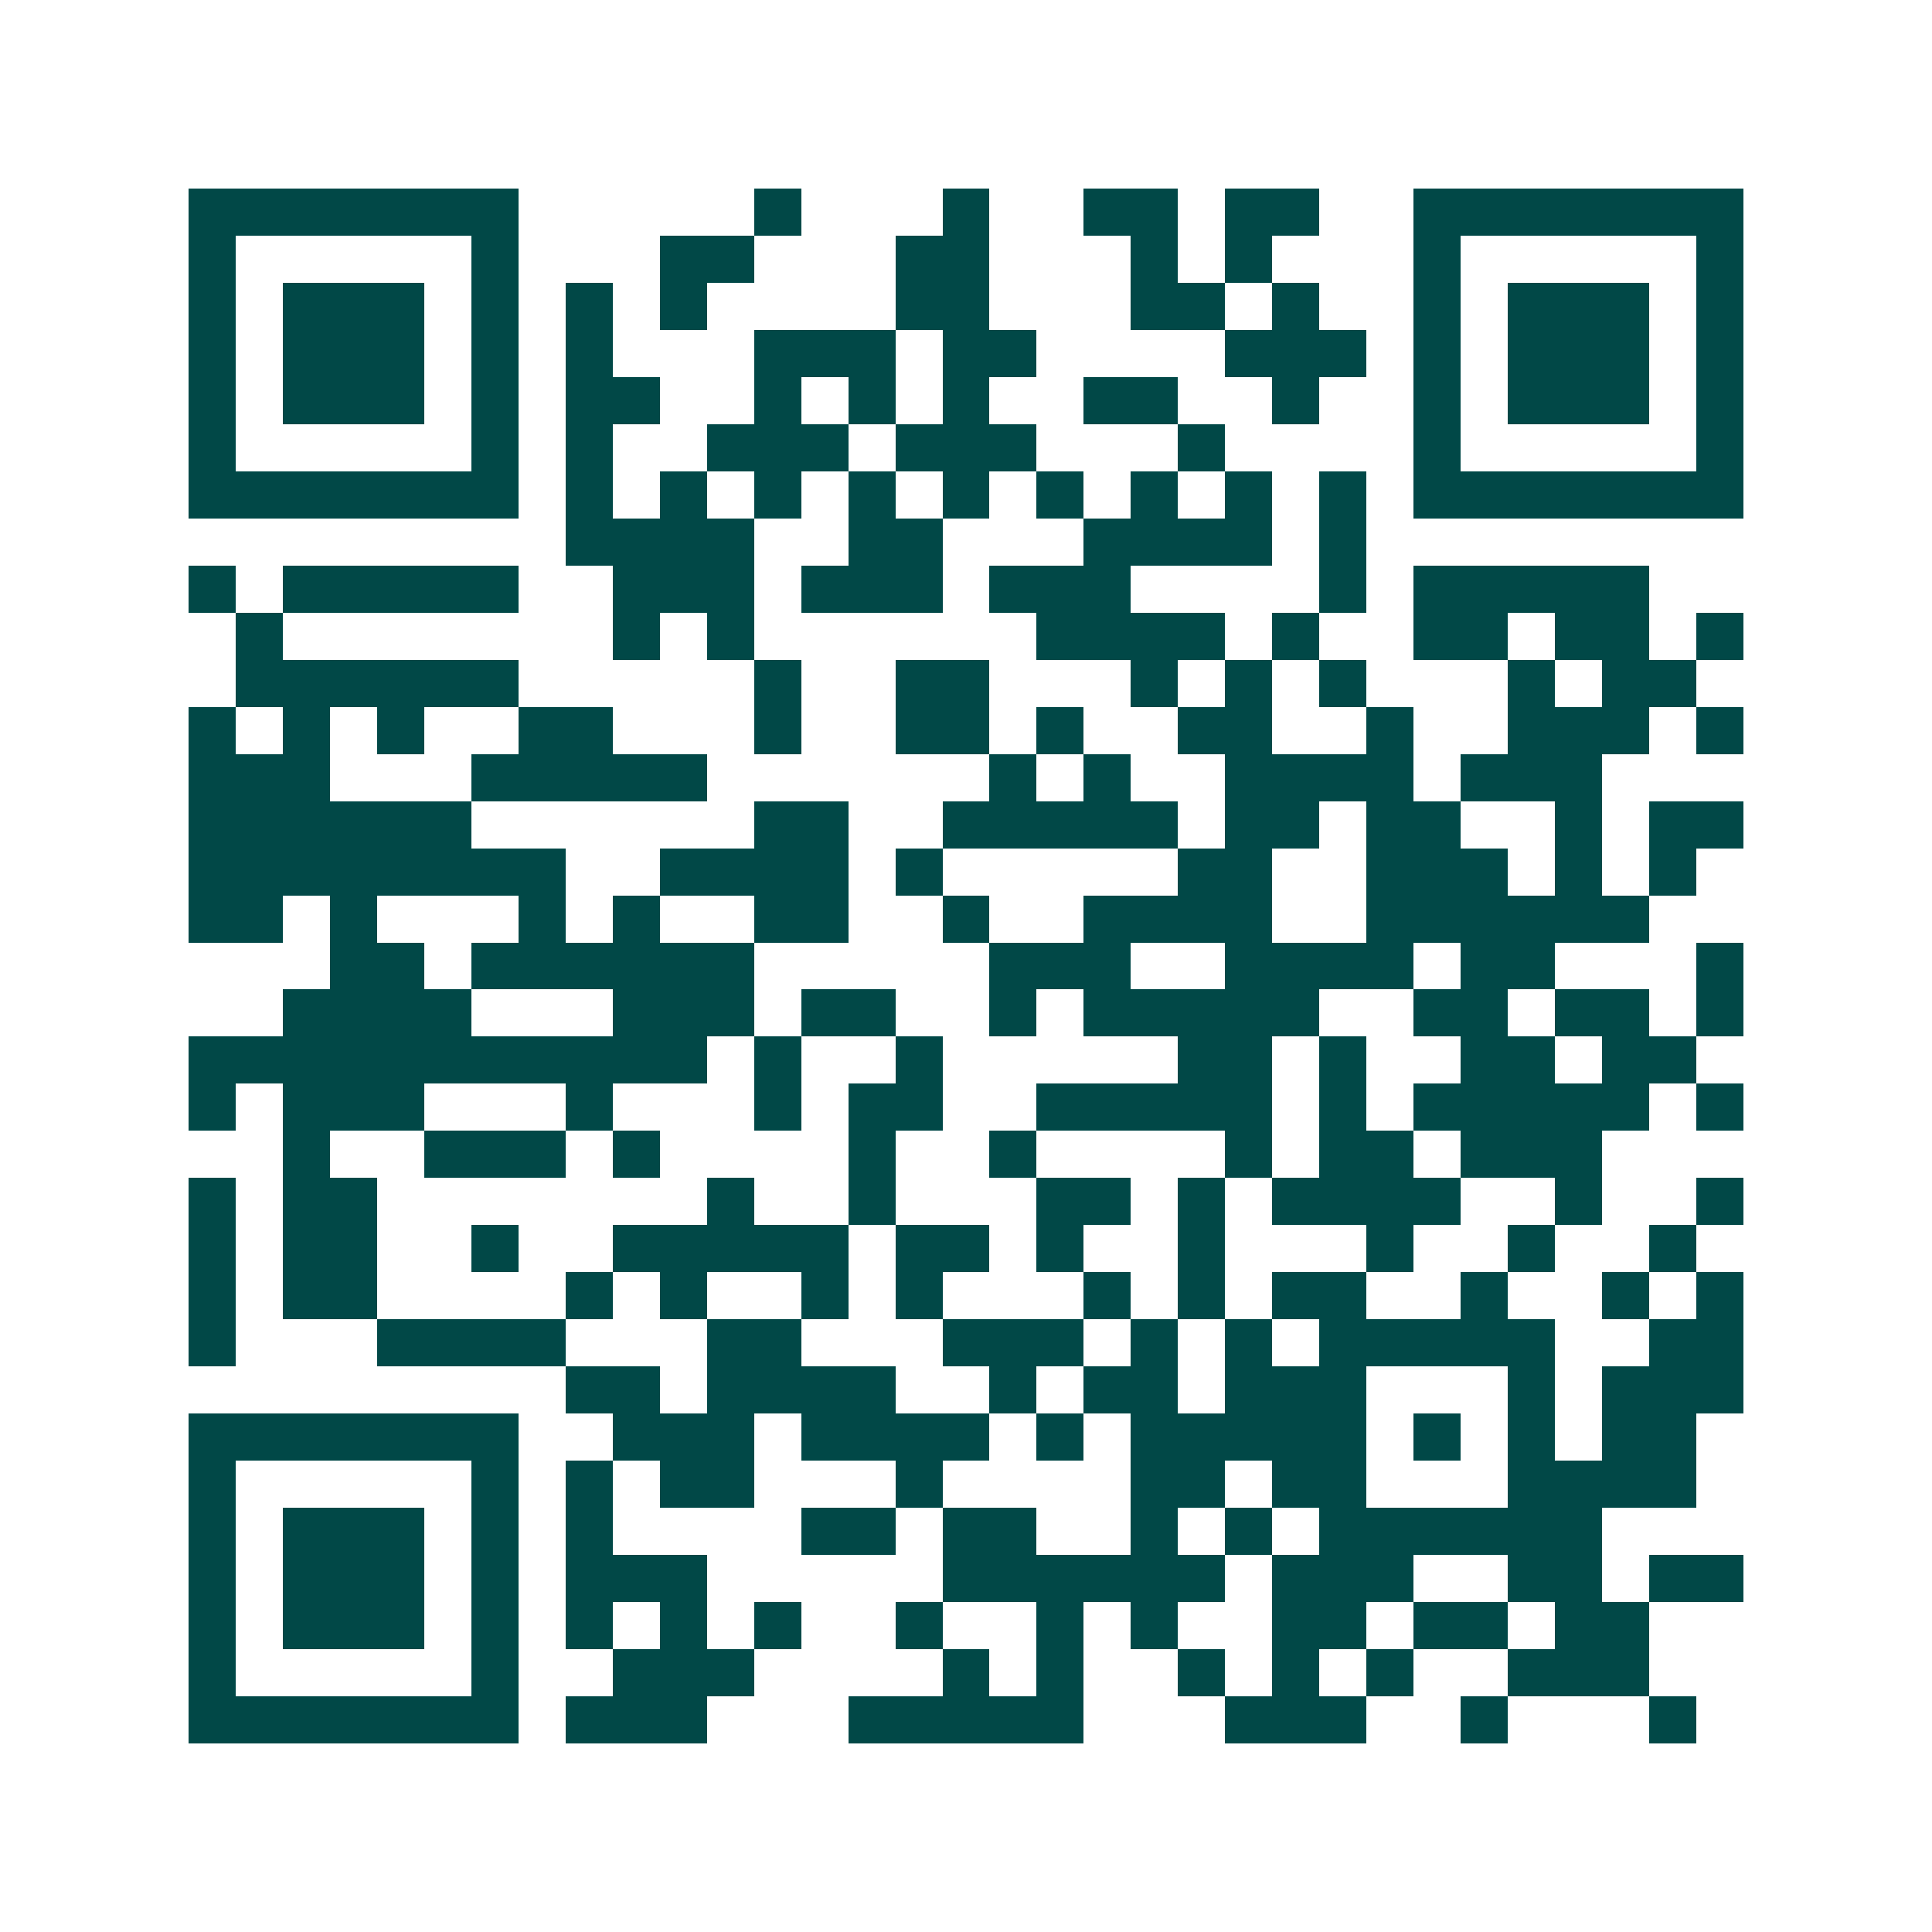<svg xmlns="http://www.w3.org/2000/svg" width="200" height="200" viewBox="0 0 41 41" shape-rendering="crispEdges"><path fill="#ffffff" d="M0 0h41v41H0z"/><path stroke="#014847" d="M4 4.5h7m5 0h1m3 0h1m2 0h2m1 0h2m2 0h7M4 5.5h1m5 0h1m3 0h2m3 0h2m3 0h1m1 0h1m3 0h1m5 0h1M4 6.5h1m1 0h3m1 0h1m1 0h1m1 0h1m4 0h2m3 0h2m1 0h1m2 0h1m1 0h3m1 0h1M4 7.5h1m1 0h3m1 0h1m1 0h1m3 0h3m1 0h2m4 0h3m1 0h1m1 0h3m1 0h1M4 8.5h1m1 0h3m1 0h1m1 0h2m2 0h1m1 0h1m1 0h1m2 0h2m2 0h1m2 0h1m1 0h3m1 0h1M4 9.5h1m5 0h1m1 0h1m2 0h3m1 0h3m3 0h1m4 0h1m5 0h1M4 10.5h7m1 0h1m1 0h1m1 0h1m1 0h1m1 0h1m1 0h1m1 0h1m1 0h1m1 0h1m1 0h7M12 11.5h4m2 0h2m3 0h4m1 0h1M4 12.5h1m1 0h5m2 0h3m1 0h3m1 0h3m4 0h1m1 0h5M5 13.5h1m7 0h1m1 0h1m6 0h4m1 0h1m2 0h2m1 0h2m1 0h1M5 14.5h6m5 0h1m2 0h2m3 0h1m1 0h1m1 0h1m3 0h1m1 0h2M4 15.5h1m1 0h1m1 0h1m2 0h2m3 0h1m2 0h2m1 0h1m2 0h2m2 0h1m2 0h3m1 0h1M4 16.5h3m3 0h5m6 0h1m1 0h1m2 0h4m1 0h3M4 17.5h6m6 0h2m2 0h5m1 0h2m1 0h2m2 0h1m1 0h2M4 18.5h8m2 0h4m1 0h1m5 0h2m2 0h3m1 0h1m1 0h1M4 19.5h2m1 0h1m3 0h1m1 0h1m2 0h2m2 0h1m2 0h4m2 0h6M7 20.5h2m1 0h6m5 0h3m2 0h4m1 0h2m3 0h1M6 21.5h4m3 0h3m1 0h2m2 0h1m1 0h5m2 0h2m1 0h2m1 0h1M4 22.5h11m1 0h1m2 0h1m5 0h2m1 0h1m2 0h2m1 0h2M4 23.5h1m1 0h3m3 0h1m3 0h1m1 0h2m2 0h5m1 0h1m1 0h5m1 0h1M6 24.5h1m2 0h3m1 0h1m4 0h1m2 0h1m4 0h1m1 0h2m1 0h3M4 25.5h1m1 0h2m7 0h1m2 0h1m3 0h2m1 0h1m1 0h4m2 0h1m2 0h1M4 26.5h1m1 0h2m2 0h1m2 0h5m1 0h2m1 0h1m2 0h1m3 0h1m2 0h1m2 0h1M4 27.5h1m1 0h2m4 0h1m1 0h1m2 0h1m1 0h1m3 0h1m1 0h1m1 0h2m2 0h1m2 0h1m1 0h1M4 28.5h1m3 0h4m3 0h2m3 0h3m1 0h1m1 0h1m1 0h5m2 0h2M12 29.5h2m1 0h4m2 0h1m1 0h2m1 0h3m3 0h1m1 0h3M4 30.5h7m2 0h3m1 0h4m1 0h1m1 0h5m1 0h1m1 0h1m1 0h2M4 31.5h1m5 0h1m1 0h1m1 0h2m3 0h1m4 0h2m1 0h2m3 0h4M4 32.5h1m1 0h3m1 0h1m1 0h1m4 0h2m1 0h2m2 0h1m1 0h1m1 0h6M4 33.5h1m1 0h3m1 0h1m1 0h3m5 0h6m1 0h3m2 0h2m1 0h2M4 34.5h1m1 0h3m1 0h1m1 0h1m1 0h1m1 0h1m2 0h1m2 0h1m1 0h1m2 0h2m1 0h2m1 0h2M4 35.5h1m5 0h1m2 0h3m4 0h1m1 0h1m2 0h1m1 0h1m1 0h1m2 0h3M4 36.5h7m1 0h3m3 0h5m3 0h3m2 0h1m3 0h1"/></svg>

